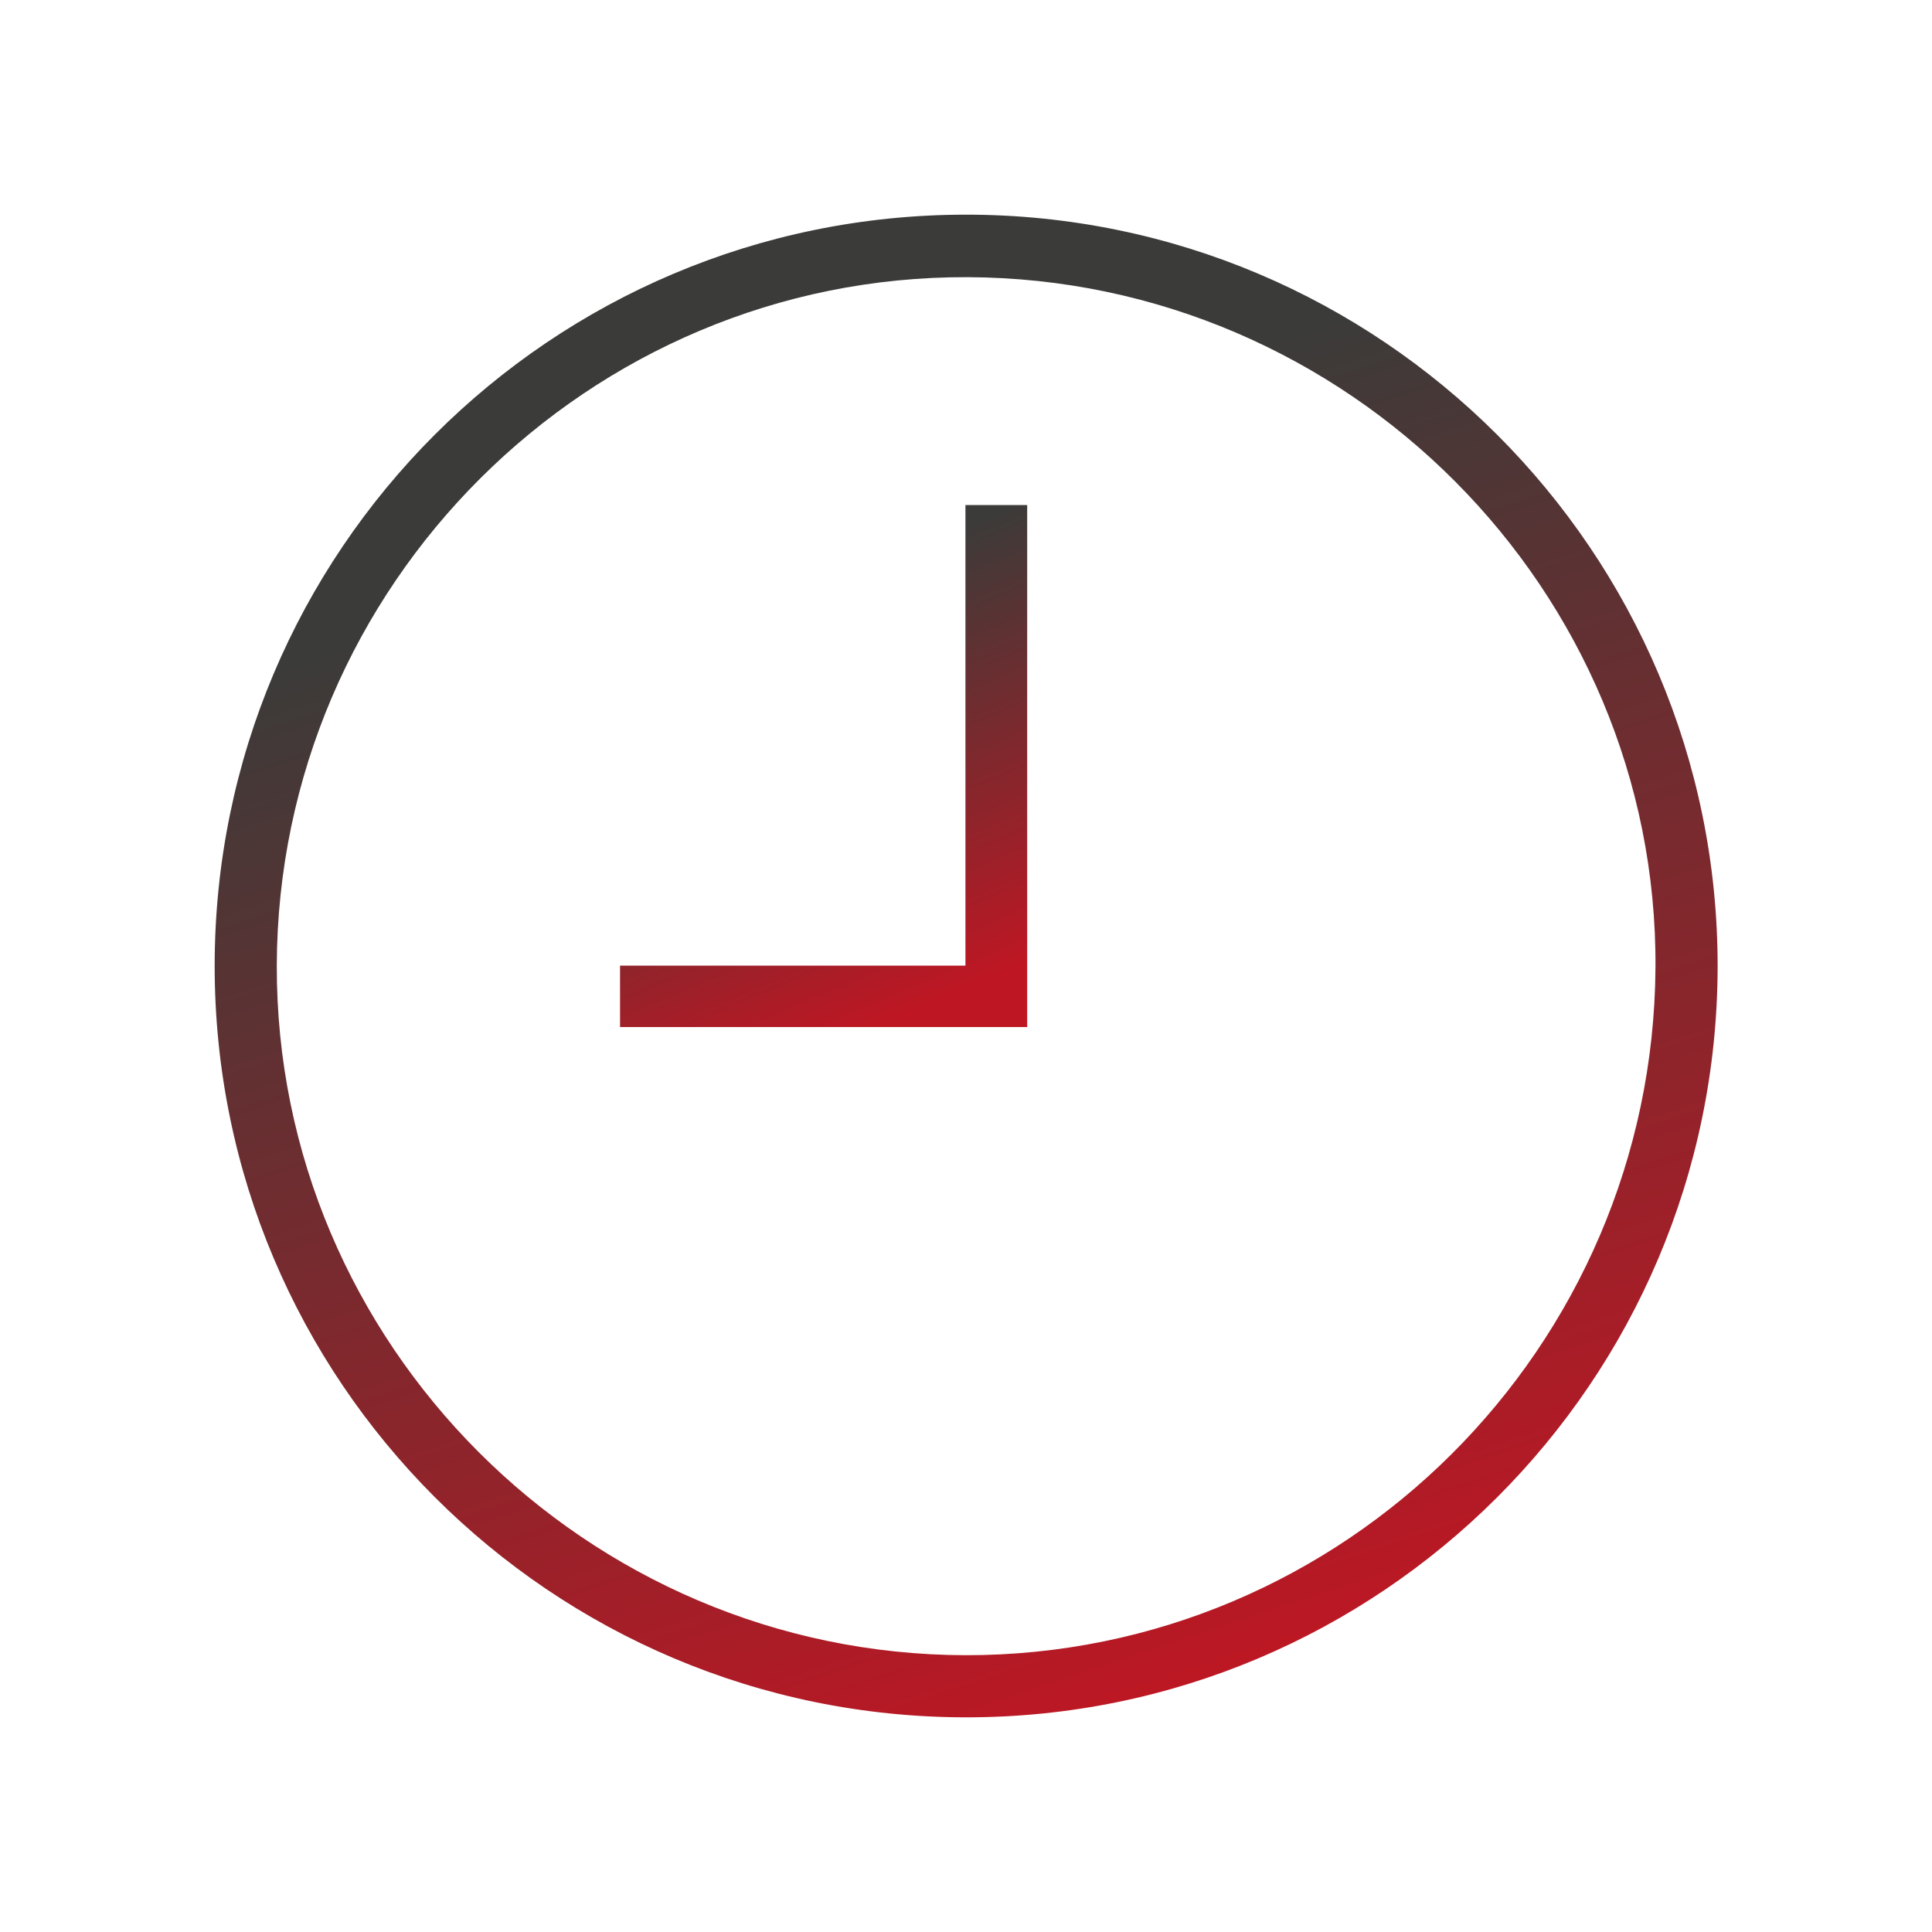 <?xml version="1.0" encoding="UTF-8"?> <svg xmlns="http://www.w3.org/2000/svg" width="45" height="45" viewBox="0 0 45 45" fill="none"> <g clip-path="url(#clip0_286_11080)"> <mask id="mask0_286_11080" style="mask-type:luminance" maskUnits="userSpaceOnUse" x="0" y="0" width="45" height="45"> <path d="M45 0H0V45H45V0Z" fill="white"></path> </mask> <g mask="url(#mask0_286_11080)"> <path d="M5 22.5C5 12.841 12.826 5.008 22.487 5C32.156 4.992 40.015 12.85 40.007 22.517C39.99 32.175 32.147 40.008 22.495 40C12.835 39.992 5 32.159 5 22.5ZM6.447 22.483C6.422 31.3 13.651 38.536 22.495 38.553C31.306 38.561 38.501 31.393 38.559 22.542C38.618 13.742 31.39 6.489 22.537 6.456C13.71 6.422 6.473 13.632 6.447 22.483Z" fill="url(#paint0_linear_286_11080)"></path> <path d="M14.442 22.491C17.143 22.491 19.802 22.491 22.487 22.491C22.487 18.907 22.487 15.357 22.487 11.764C22.975 11.764 23.446 11.764 23.925 11.764C23.925 15.82 23.925 19.858 23.925 23.922C20.762 23.922 17.614 23.922 14.442 23.922C14.442 23.459 14.442 23.005 14.442 22.491Z" fill="url(#paint1_linear_286_11080)"></path> </g> </g> <defs> <linearGradient id="paint0_linear_286_11080" x1="19.378" y1="11.322" x2="28.619" y2="39.377" gradientUnits="userSpaceOnUse"> <stop stop-color="#3B3B39"></stop> <stop offset="1" stop-color="#BE1723"></stop> </linearGradient> <linearGradient id="paint1_linear_286_11080" x1="18.337" y1="13.96" x2="22.209" y2="23.128" gradientUnits="userSpaceOnUse"> <stop stop-color="#3B3B39"></stop> <stop offset="1" stop-color="#BE1723"></stop> </linearGradient> <clipPath id="clip0_286_11080"> <rect width="45" height="45" fill="white"></rect> </clipPath> </defs> </svg> 